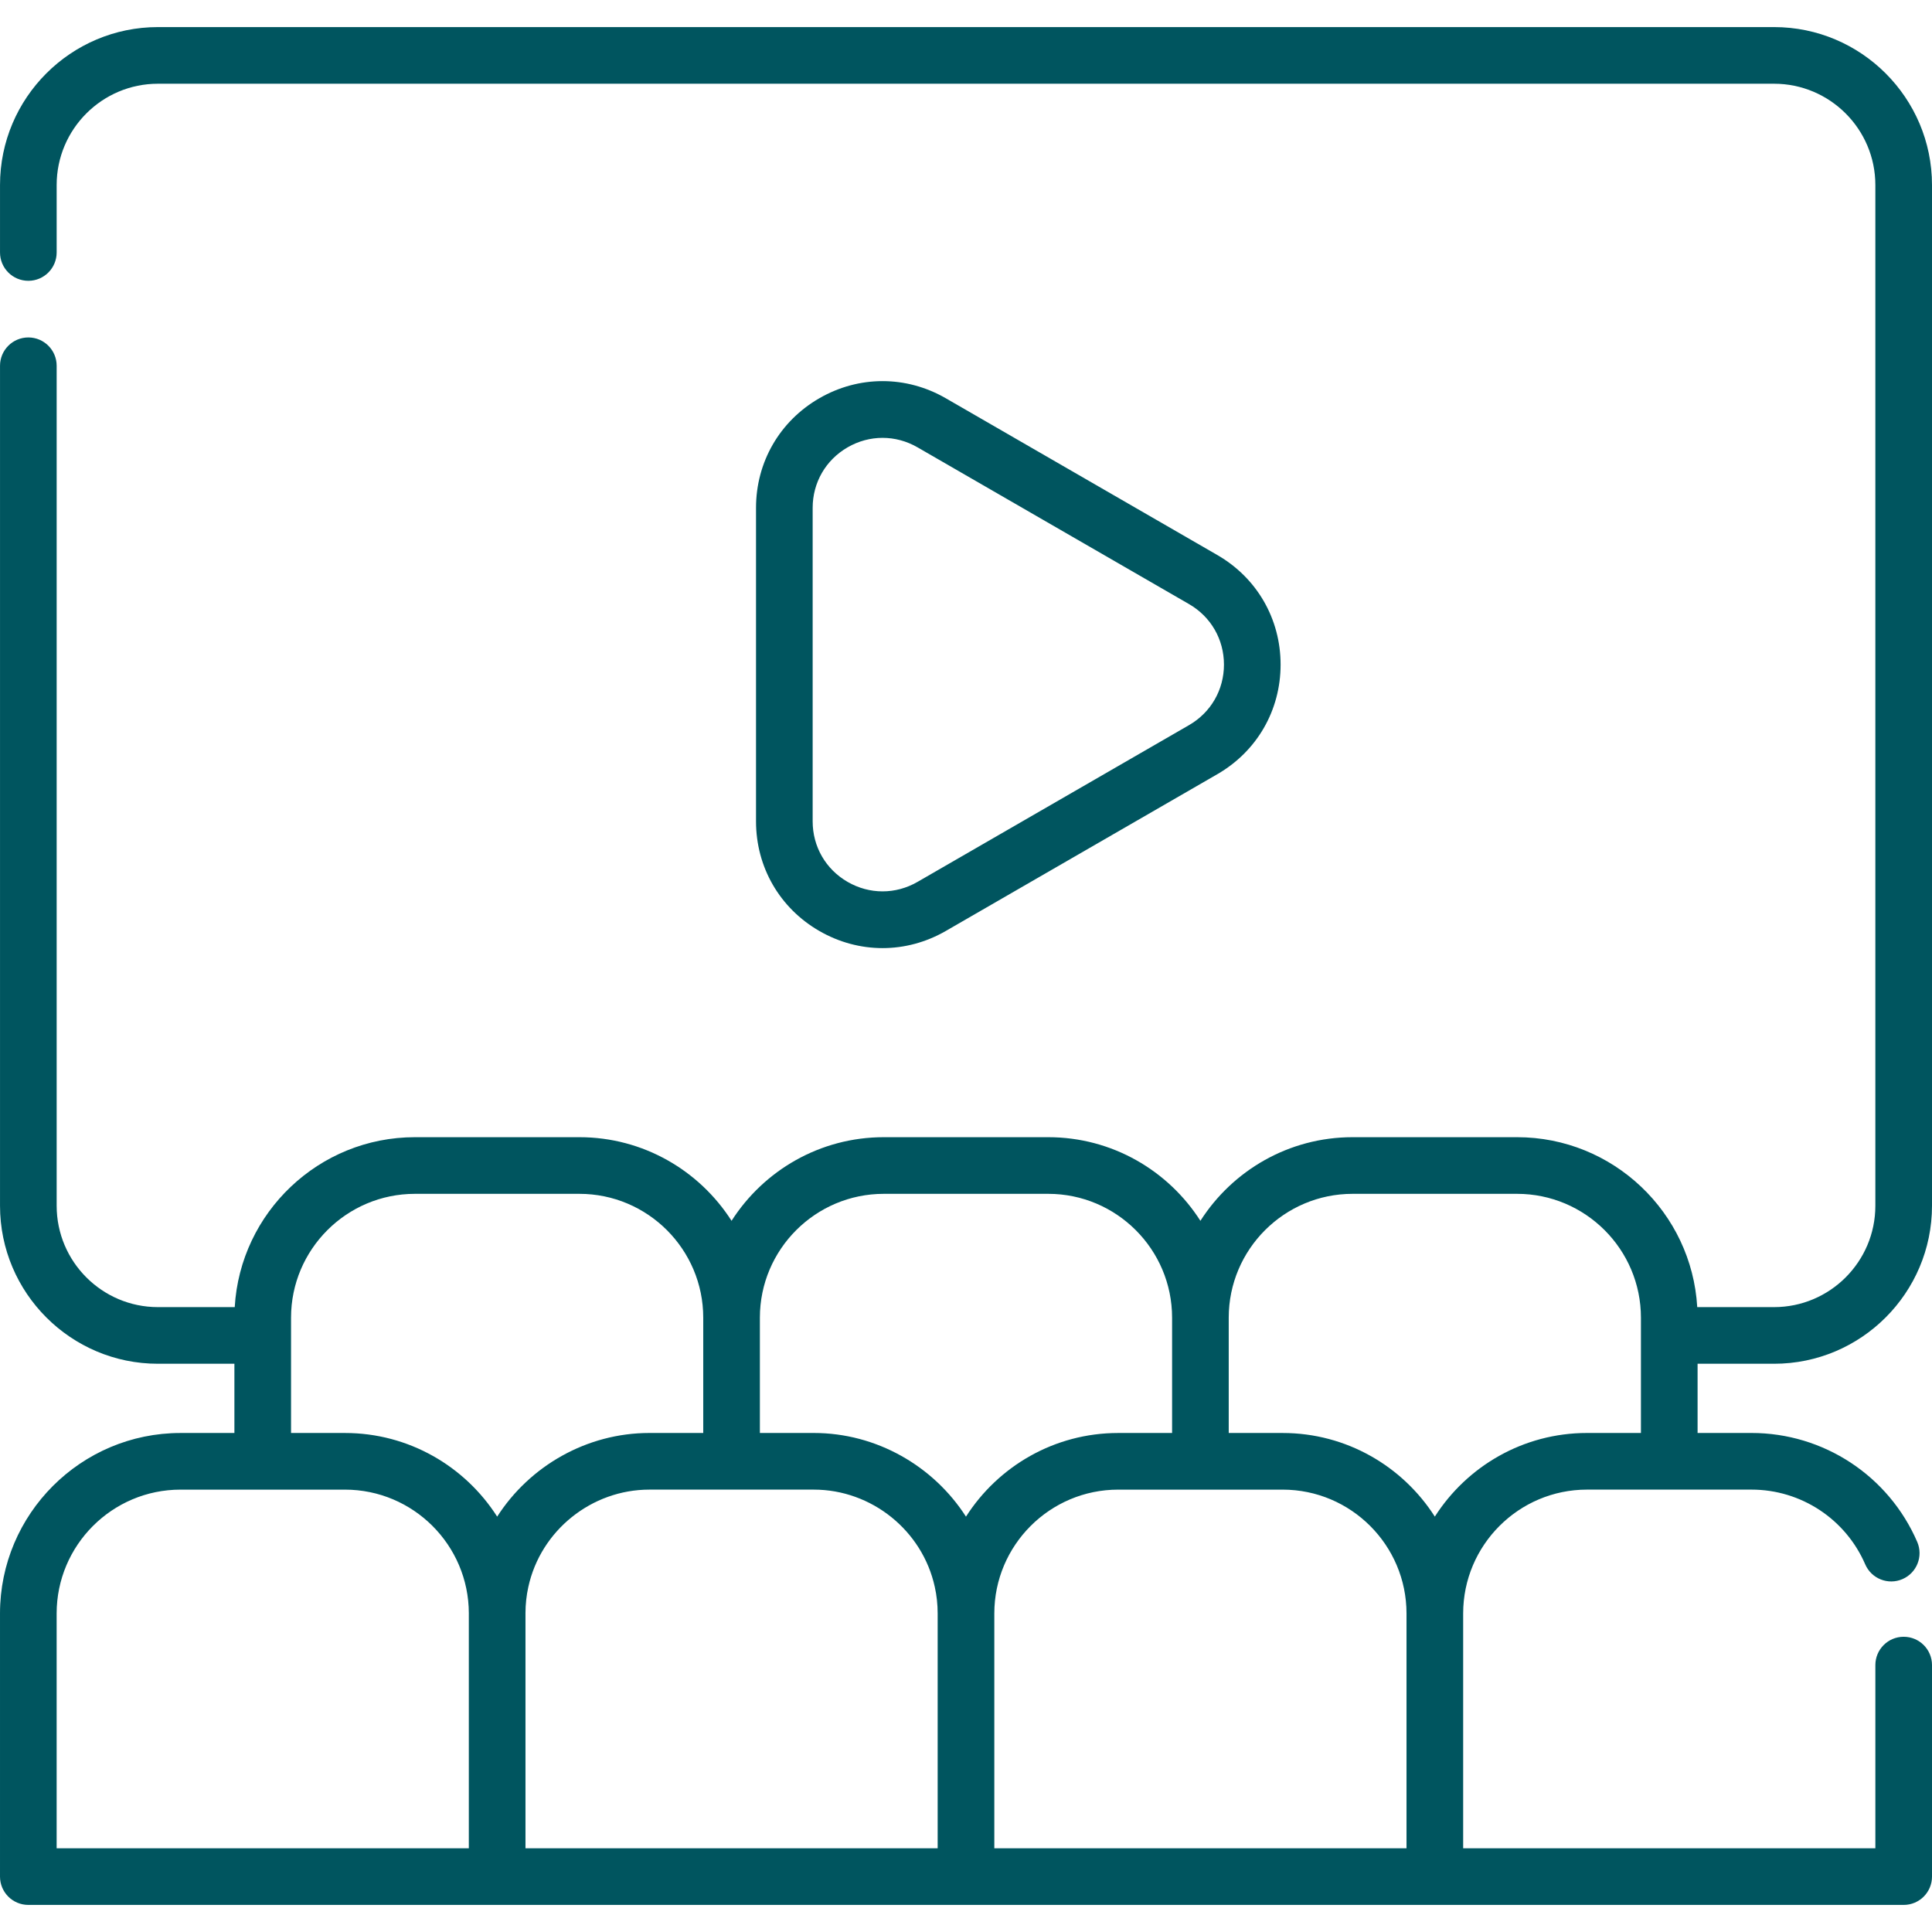 <svg fill="#00555F" id="Capa_1" enable-background="new 0 0 511.634 511.634" height="512" viewBox="0 0 511.634 511.634" width="512" xmlns="http://www.w3.org/2000/svg"><g><path d="m469.804 361.152c23.065 0 41.83-18.769 41.83-41.84v-270.31c0-23.065-18.765-41.83-41.83-41.83h-427.98c-23.06 0-41.82 18.765-41.82 41.83v17.86c0 4.142 3.357 7.5 7.5 7.5s7.5-3.358 7.5-7.5v-17.86c0-14.794 12.031-26.83 26.82-26.83h427.979c14.794 0 26.83 12.036 26.83 26.83v270.31c0 14.799-12.036 26.84-26.83 26.84h-20.339c-1.456-25.058-22.295-45-47.711-45h-43.561c-16.919 0-31.803 8.844-40.3 22.145-8.497-13.3-23.381-22.145-40.3-22.145h-43.55c-16.924 0-31.811 8.845-40.31 22.146-8.497-13.301-23.381-22.146-40.301-22.146h-43.55c-25.422 0-46.265 19.942-47.721 45h-20.336c-14.789 0-26.82-12.041-26.82-26.84v-222.45c0-4.142-3.357-7.5-7.5-7.5s-7.5 3.358-7.5 7.5v222.45c0 23.071 18.761 41.84 41.82 41.84h20.25v18.334h-14.272c-26.359 0-47.802 21.444-47.802 47.803v69.672c0 4.142 3.357 7.5 7.5 7.5l496.634.001c4.143 0 7.5-3.358 7.5-7.5v-56.01c0-4.142-3.357-7.5-7.5-7.5s-7.5 3.358-7.5 7.5v48.51h-109.159v-62.173c0-.006 0-.012 0-.018.011-18.082 14.72-32.789 32.799-32.789h43.561c13.093 0 24.914 7.771 30.116 19.797 1.646 3.801 6.06 5.553 9.861 3.906 3.802-1.645 5.551-6.06 3.906-9.861-7.58-17.521-24.805-28.842-43.884-28.842h-14.28v-18.33zm-235.76-45h43.55c18.086 0 32.8 14.714 32.8 32.8v30.534h-14.275c-16.924 0-31.811 8.849-40.307 22.154-8.613-13.423-23.717-22.158-40.297-22.158h-14.28v-30.53c-.002-18.086 14.717-32.8 32.809-32.8zm-156.97 32.8c0-18.086 14.719-32.8 32.81-32.8h43.55c18.086 0 32.8 14.714 32.8 32.8v30.53h-14.27c-16.583 0-31.688 8.734-40.303 22.154-8.497-13.303-23.383-22.15-40.305-22.15h-14.282zm-62.074 78.337c0-18.087 14.715-32.803 32.802-32.803h43.554c18.063 0 32.761 14.676 32.801 32.73 0 .025-.002.051-.002.076v62.169h-109.155zm233.313 62.173h-109.155v-62.173c0-.024-.002-.049-.002-.073.005-2.375.259-4.719.759-6.966.002-.008.002-.017.004-.025h.002c3.263-14.917 16.739-25.743 32.043-25.743h21.77 21.78c15.298 0 28.771 10.827 32.039 25.768.505 2.271.761 4.641.761 7.042v62.17zm15.003-62.173c0-18.087 14.715-32.803 32.802-32.803h43.554c18.082 0 32.793 14.706 32.802 32.785v.021 62.169h-109.158zm156.957-47.807c-16.919 0-31.802 8.846-40.3 22.149-8.498-13.3-23.382-22.145-40.302-22.145h-14.278v-30.534c0-18.086 14.714-32.8 32.8-32.8h43.561c18.086 0 32.8 14.714 32.8 32.8v30.53z"/><path d="m216.964 246.535c5.246 3.029 11 4.543 16.755 4.543s11.509-1.514 16.755-4.543l71.899-41.511c10.491-6.057 16.755-16.906 16.755-29.021 0-12.114-6.264-22.963-16.755-29.02l-71.899-41.511c-10.491-6.058-23.019-6.057-33.51 0s-16.755 16.906-16.755 29.02v83.022c0 12.115 6.264 22.964 16.755 29.021zm-1.755-112.043c0-6.691 3.46-12.684 9.255-16.03 2.897-1.673 6.076-2.509 9.255-2.509s6.357.836 9.255 2.509l71.899 41.511c5.795 3.346 9.255 9.338 9.255 16.03s-3.46 12.685-9.255 16.03l-71.899 41.511c-5.795 3.345-12.715 3.346-18.51 0s-9.255-9.338-9.255-16.03z"/></g></svg>
